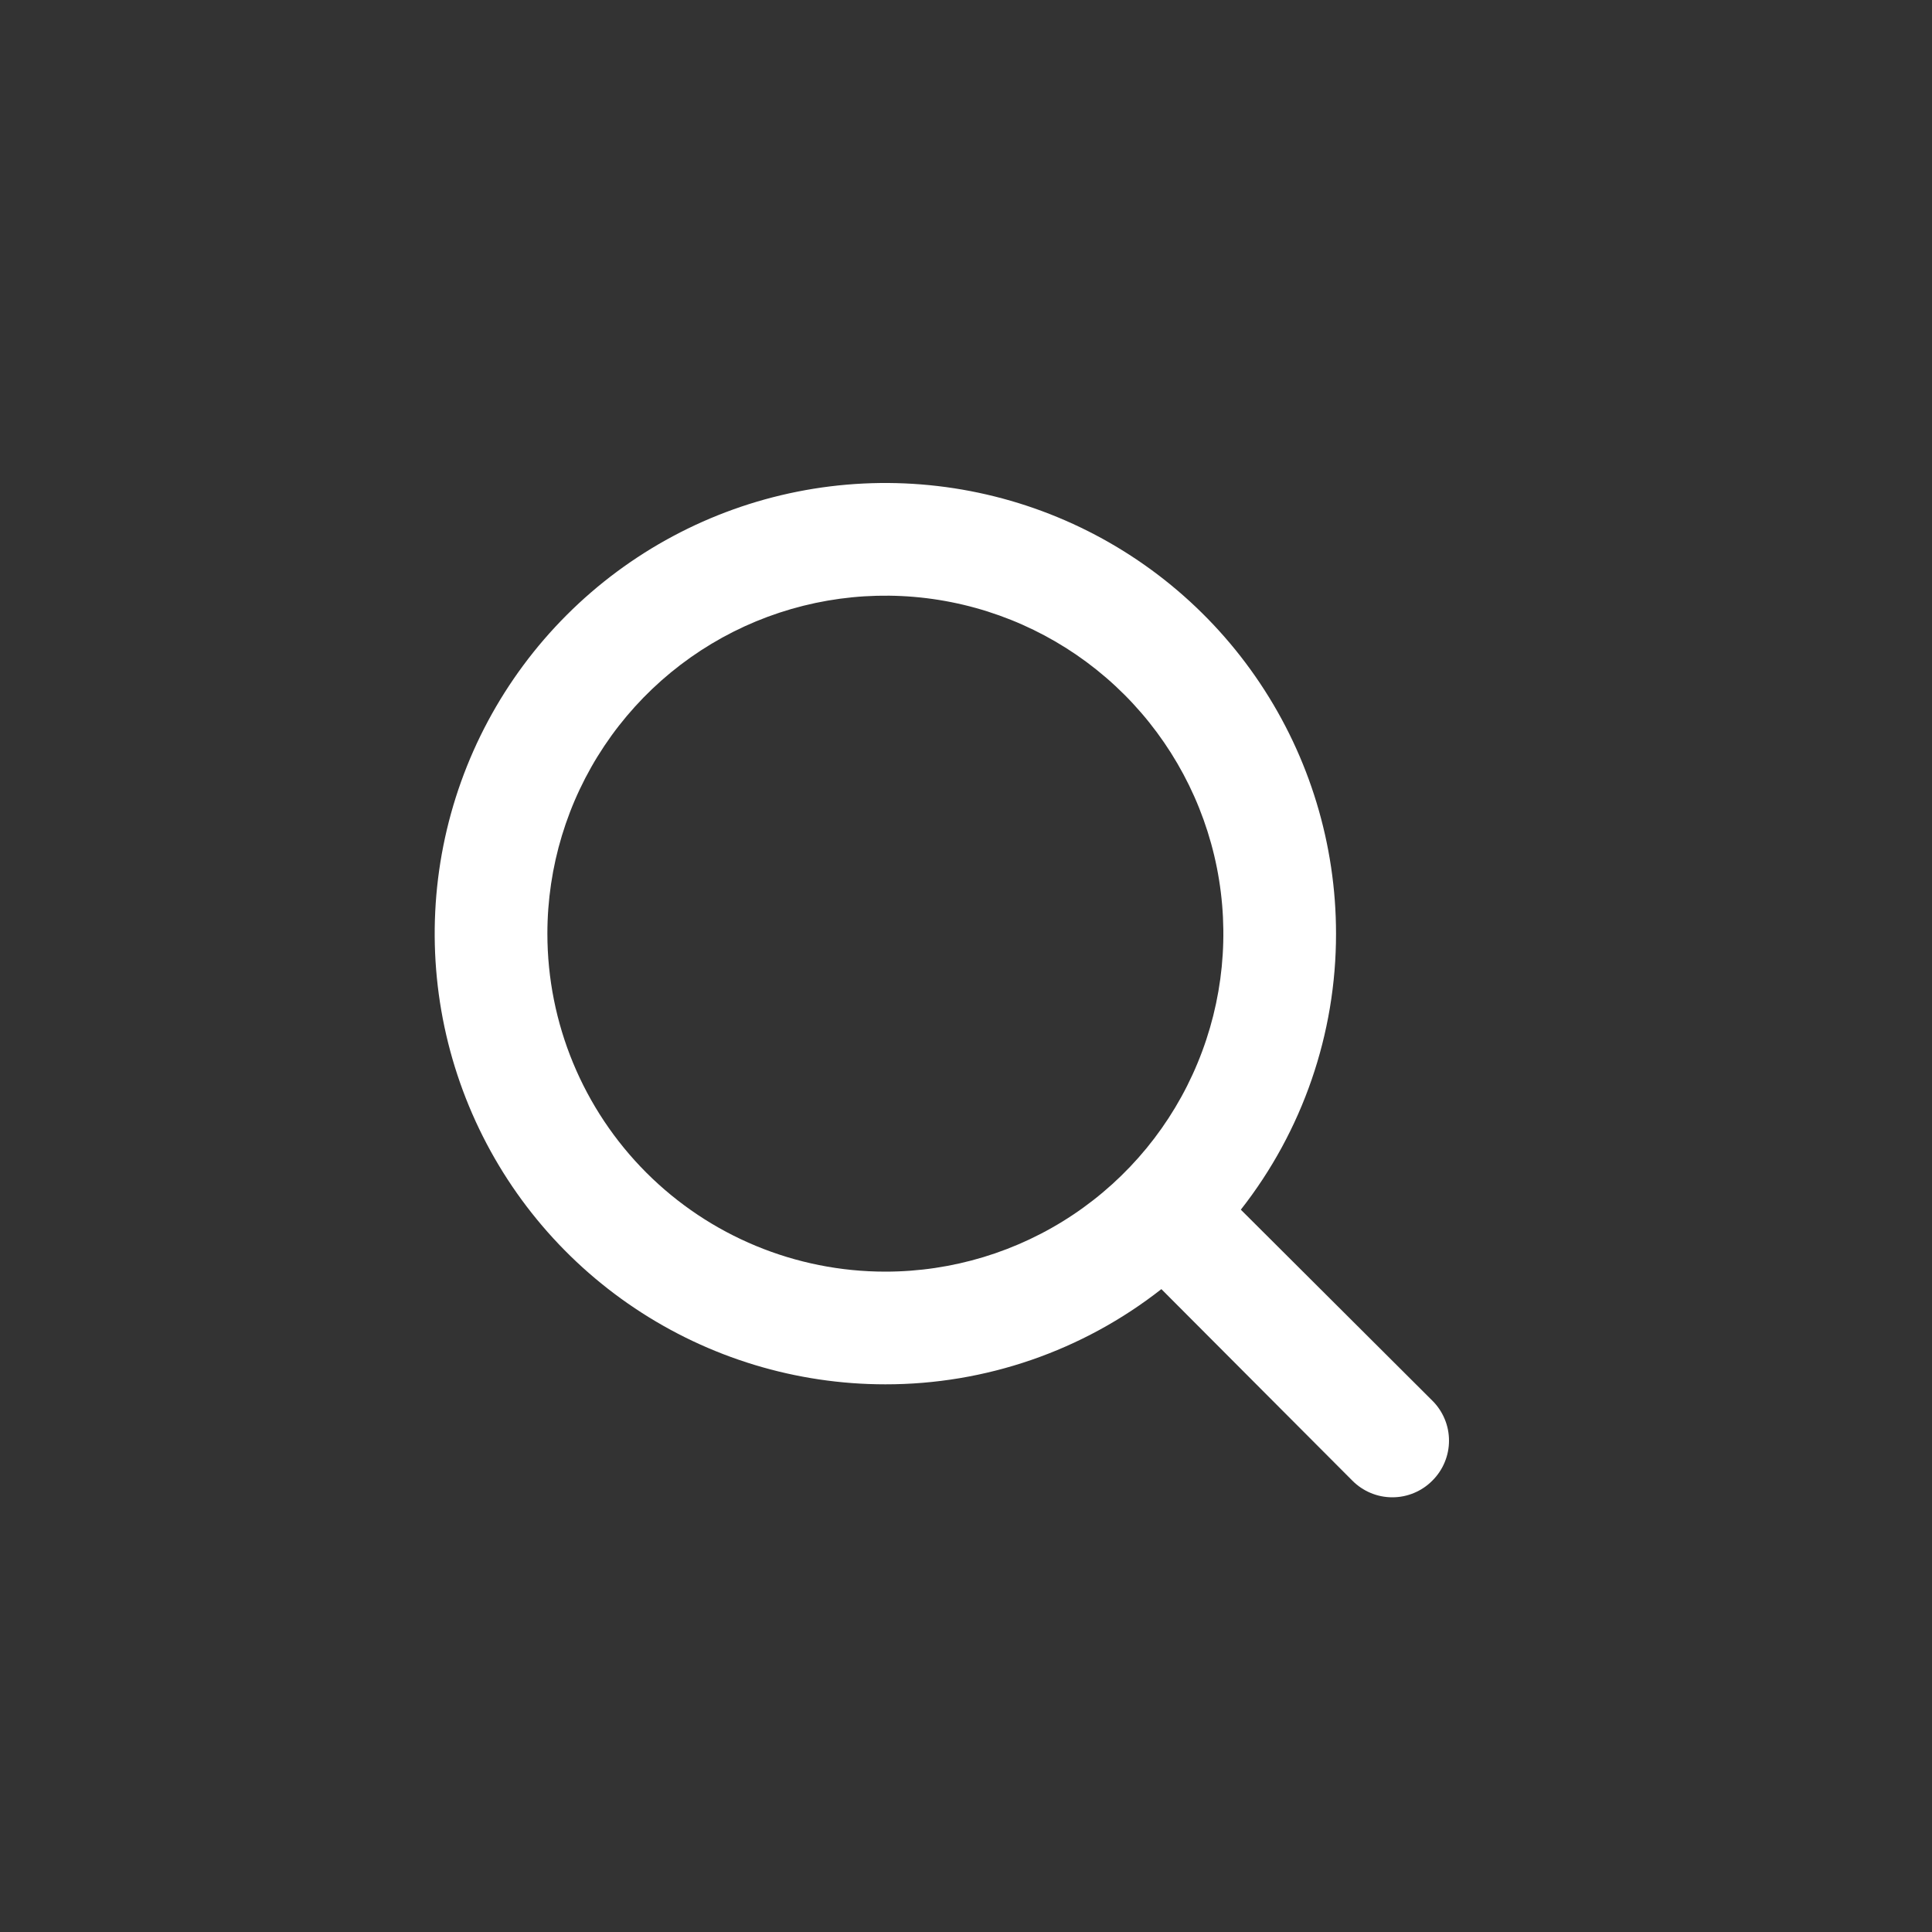 <svg width="40" height="40" viewBox="0 0 40 40" fill="none" xmlns="http://www.w3.org/2000/svg">
<rect x="0" y="0" width="40" height="40" fill="#333333" stroke="none"/>
<path d="M29.655 28.999L25.69 25.045C26.969 23.415 27.663 21.402 27.661 19.33C27.661 17.485 27.113 15.681 26.088 14.147C25.063 12.612 23.606 11.416 21.901 10.71C20.196 10.004 18.32 9.819 16.51 10.179C14.7 10.539 13.038 11.428 11.733 12.733C10.428 14.038 9.539 15.7 9.179 17.51C8.819 19.32 9.004 21.196 9.71 22.901C10.416 24.606 11.612 26.063 13.147 27.088C14.681 28.113 16.485 28.661 18.33 28.661C20.402 28.663 22.415 27.969 24.045 26.69L27.999 30.655C28.107 30.764 28.236 30.851 28.378 30.91C28.52 30.97 28.673 31 28.827 31C28.981 31 29.133 30.97 29.276 30.91C29.418 30.851 29.547 30.764 29.655 30.655C29.764 30.547 29.851 30.418 29.91 30.276C29.97 30.133 30 29.981 30 29.827C30 29.673 29.97 29.52 29.91 29.378C29.851 29.236 29.764 29.107 29.655 28.999ZM11.333 19.33C11.333 17.946 11.743 16.593 12.512 15.443C13.281 14.292 14.374 13.395 15.652 12.865C16.931 12.336 18.338 12.197 19.695 12.467C21.053 12.737 22.3 13.403 23.279 14.382C24.257 15.361 24.924 16.608 25.194 17.965C25.464 19.323 25.325 20.73 24.795 22.008C24.266 23.287 23.369 24.38 22.218 25.149C21.067 25.918 19.714 26.328 18.33 26.328C16.474 26.328 14.694 25.591 13.382 24.279C12.07 22.966 11.333 21.186 11.333 19.33Z" fill="white"/>
</svg>
